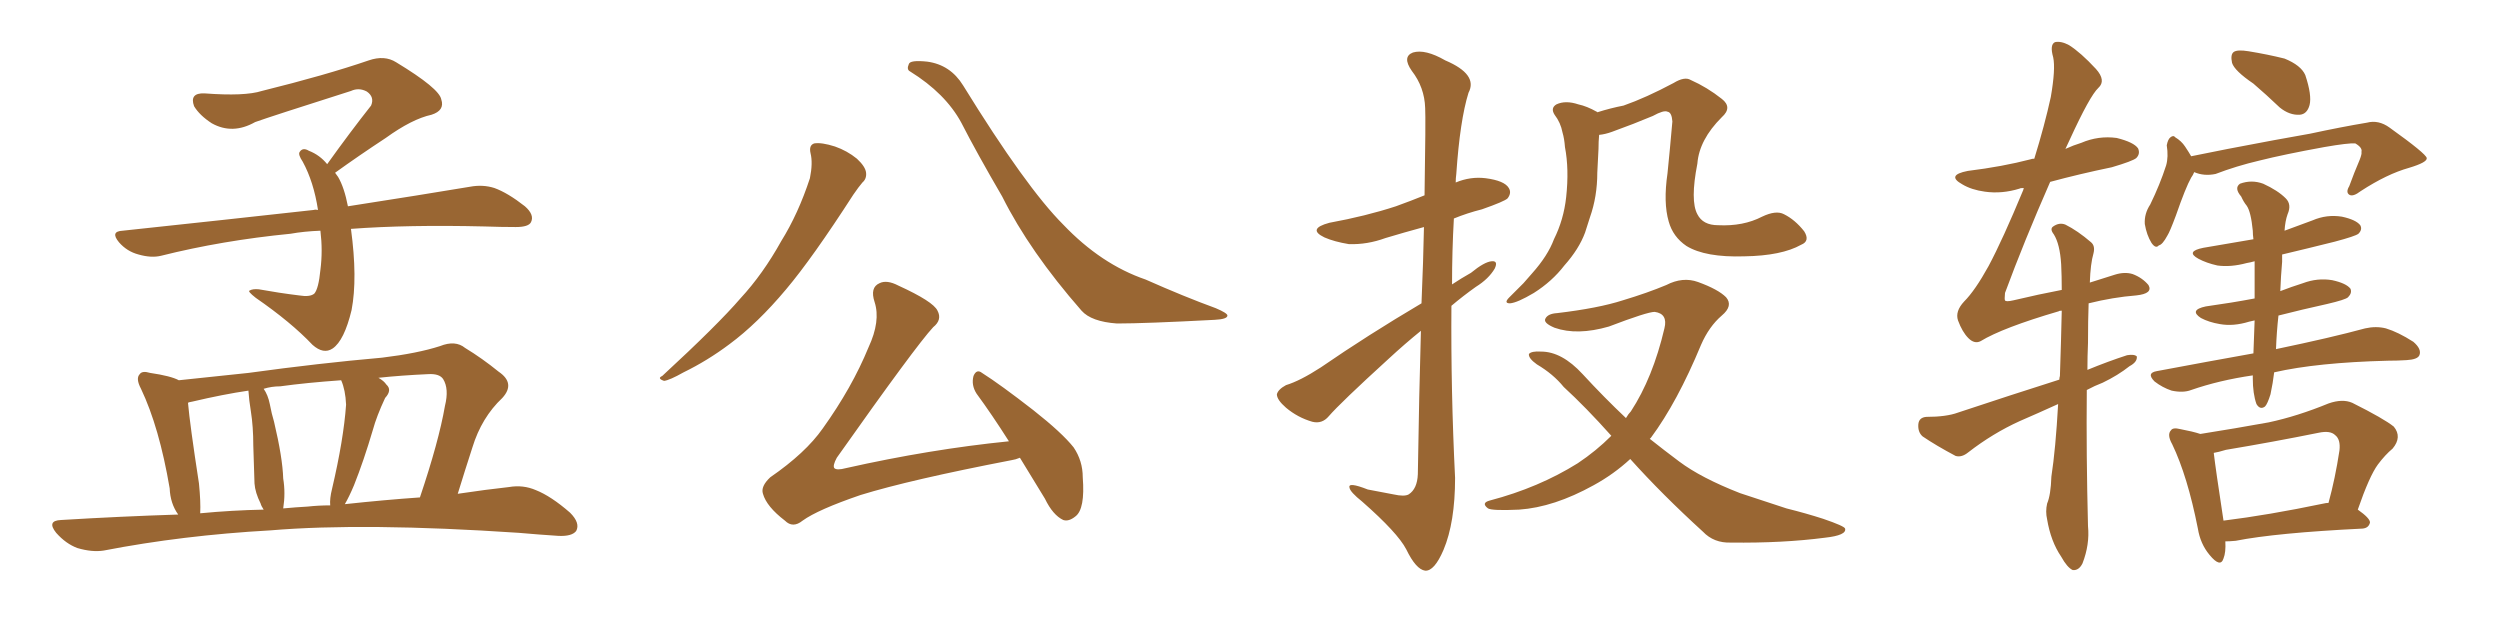 <svg xmlns="http://www.w3.org/2000/svg" xmlns:xlink="http://www.w3.org/1999/xlink" width="600" height="150"><path fill="#996633" padding="10" d="M84.23 54.93L84.23 54.93Q85.84 66.80 84.38 74.41L84.38 74.41Q82.62 81.74 79.83 83.64L79.83 83.64Q77.64 85.11 75 82.76L75 82.76Q69.87 77.34 61.38 71.48L61.38 71.48Q59.33 69.87 59.91 69.73L59.91 69.73Q60.64 69.29 62.11 69.43L62.11 69.43Q66.94 70.31 71.78 70.90L71.78 70.90Q74.41 71.34 75.44 70.46L75.44 70.46Q76.46 69.29 76.90 64.75L76.90 64.75Q77.49 60.21 76.90 55.37L76.90 55.37Q72.95 55.52 69.73 56.10L69.73 56.10Q53.32 57.71 38.67 61.38L38.67 61.38Q36.33 61.96 33.25 61.08L33.25 61.08Q30.47 60.35 28.56 58.15L28.56 58.15Q26.37 55.52 29.44 55.37L29.44 55.37Q54.20 52.73 75.29 50.39L75.29 50.39Q75.73 50.24 76.32 50.39L76.32 50.39Q75.29 43.65 72.66 38.82L72.66 38.82Q71.48 37.06 71.92 36.47L71.92 36.47Q72.66 35.30 74.12 36.18L74.12 36.18Q76.76 37.21 78.52 39.40L78.52 39.40Q84.08 31.64 89.06 25.34L89.06 25.34Q89.94 23.29 88.04 21.97L88.04 21.97Q86.13 20.95 84.23 21.83L84.23 21.83Q64.89 27.98 61.23 29.30L61.23 29.30Q55.81 32.37 50.83 29.59L50.83 29.59Q47.90 27.69 46.58 25.49L46.58 25.49Q45.41 22.27 49.07 22.41L49.07 22.41Q58.74 23.14 62.84 21.83L62.84 21.83Q78.22 18.02 88.48 14.50L88.48 14.50Q92.29 13.18 95.07 14.94L95.07 14.94Q105.47 21.24 105.91 23.88L105.91 23.88Q106.79 26.51 103.56 27.54L103.56 27.54Q98.88 28.56 92.58 33.11L92.58 33.11Q86.13 37.35 80.42 41.46L80.42 41.46Q80.71 41.89 81.15 42.48L81.15 42.48Q82.62 44.97 83.50 49.51L83.50 49.51Q101.37 46.73 112.79 44.82L112.79 44.82Q115.87 44.24 118.65 45.12L118.65 45.12Q121.88 46.29 125.98 49.51L125.98 49.51Q128.32 51.56 127.44 53.32L127.44 53.32Q126.86 54.49 123.78 54.49L123.78 54.49Q120.26 54.49 116.31 54.35L116.31 54.35Q97.85 53.91 84.23 54.93ZM42.77 123.49L42.77 123.49Q40.87 120.85 40.72 117.19L40.72 117.19Q38.23 102.54 33.84 93.31L33.84 93.31Q32.52 90.82 33.54 89.79L33.54 89.79Q34.13 88.92 36.04 89.50L36.04 89.50Q41.02 90.23 42.92 91.26L42.92 91.26Q49.95 90.53 59.62 89.50L59.62 89.50Q76.61 87.16 91.70 85.84L91.70 85.84Q100.20 84.81 105.62 83.06L105.62 83.06Q109.28 81.59 111.62 83.50L111.62 83.50Q115.72 85.99 119.68 89.21L119.68 89.21Q123.78 91.99 120.56 95.51L120.56 95.51Q115.58 100.20 113.38 107.37L113.38 107.37Q111.62 112.79 109.86 118.51L109.86 118.51Q116.75 117.48 122.17 116.89L122.17 116.89Q125.54 116.31 128.61 117.63L128.61 117.63Q132.28 119.09 136.82 123.05L136.82 123.05Q139.31 125.54 138.28 127.44L138.28 127.44Q137.26 128.76 134.03 128.61L134.03 128.61Q129.49 128.32 124.51 127.88L124.51 127.88Q87.45 125.39 64.89 127.29L64.89 127.29Q43.80 128.47 24.90 132.13L24.90 132.13Q22.12 132.57 18.60 131.54L18.60 131.54Q15.82 130.52 13.48 127.88L13.48 127.88Q11.13 124.95 14.65 124.80L14.65 124.80Q29.00 123.93 42.77 123.49ZM82.76 121.00L82.76 121.00Q92.29 119.97 100.78 119.38L100.78 119.38Q105.32 105.91 106.79 97.41L106.79 97.41Q107.81 93.31 106.35 90.97L106.35 90.97Q105.47 89.65 102.83 89.79L102.83 89.79Q96.24 90.09 90.82 90.67L90.82 90.67Q92.14 91.41 92.72 92.29L92.72 92.29Q94.19 93.60 92.43 95.51L92.43 95.51Q90.38 99.90 89.50 103.13L89.50 103.13Q87.30 110.60 84.96 116.46L84.96 116.46Q83.79 119.24 82.76 121.00ZM73.83 121.58L73.83 121.58Q76.46 121.29 79.25 121.29L79.25 121.29Q79.10 119.68 79.69 117.33L79.69 117.33Q82.47 105.47 83.06 97.12L83.06 97.12Q82.91 93.60 81.88 91.26L81.88 91.26Q73.54 91.85 67.24 92.72L67.24 92.72Q65.19 92.72 63.28 93.31L63.28 93.31Q64.31 94.78 64.75 96.97L64.75 96.97Q65.19 99.32 65.77 101.22L65.77 101.22Q67.82 109.86 67.97 114.84L67.97 114.84Q68.55 118.36 67.97 122.02L67.97 122.02Q71.04 121.73 73.83 121.58ZM48.05 123.19L48.05 123.19L48.05 123.19Q55.66 122.46 63.28 122.31L63.28 122.31Q62.70 121.44 62.55 120.85L62.55 120.85Q61.23 118.21 61.08 116.02L61.08 116.02Q60.94 111.91 60.79 106.93L60.79 106.93Q60.79 102.39 60.21 98.73L60.21 98.73Q59.77 96.09 59.62 93.75L59.62 93.75Q53.61 94.63 46.14 96.39L46.14 96.39Q45.26 96.53 45.12 96.68L45.12 96.68Q45.56 101.81 47.75 116.02L47.75 116.02Q48.19 120.41 48.05 123.19ZM194.53 36.77L194.53 36.77Q194.09 34.86 195.41 34.42L195.41 34.42Q197.17 34.13 200.39 35.16L200.39 35.16Q203.32 36.18 205.66 38.09L205.66 38.09Q207.71 39.99 207.86 41.46L207.86 41.46Q208.01 42.92 206.98 43.80L206.98 43.80Q206.10 44.82 204.79 46.73L204.79 46.73Q194.97 61.96 188.67 69.43L188.67 69.43Q181.79 77.64 175.05 82.62L175.05 82.62Q169.78 86.57 164.06 89.36L164.06 89.36Q160.69 91.26 159.38 91.41L159.38 91.41Q157.62 90.82 158.94 90.23L158.94 90.23Q172.27 77.93 177.69 71.63L177.69 71.63Q183.11 65.77 187.50 57.86L187.50 57.86Q191.60 51.27 194.38 42.77L194.38 42.77Q195.12 39.11 194.53 36.77ZM218.41 17.14L218.41 17.14Q217.53 16.70 218.12 15.38L218.12 15.38Q218.41 14.36 222.51 14.79L222.51 14.79Q228.08 15.53 231.15 20.51L231.15 20.51Q246.24 44.97 255.18 53.91L255.18 53.91Q264.26 63.43 274.95 67.09L274.95 67.09Q284.18 71.19 291.80 73.97L291.80 73.97Q294.58 75.15 294.58 75.73L294.58 75.73Q294.58 76.61 291.50 76.76L291.50 76.76Q274.80 77.64 268.07 77.64L268.07 77.64Q261.91 77.20 259.57 74.56L259.57 74.56Q247.12 60.35 240.53 47.17L240.53 47.17Q234.38 36.62 230.71 29.44L230.71 29.44Q226.90 22.41 218.41 17.14ZM244.78 109.86L244.78 109.86L244.78 109.86Q243.75 110.30 242.72 110.45L242.72 110.45Q218.41 115.14 206.54 118.80L206.54 118.80Q196.29 122.31 192.63 124.95L192.63 124.95Q190.28 126.86 188.38 124.95L188.38 124.95Q183.98 121.58 183.11 118.51L183.11 118.51Q182.52 116.75 184.86 114.55L184.86 114.55Q193.36 108.69 197.46 102.83L197.46 102.83Q204.49 93.02 208.45 83.35L208.45 83.35Q211.38 77.05 209.91 72.51L209.91 72.51Q208.74 68.99 211.08 67.97L211.08 67.97Q212.84 67.09 215.63 68.55L215.63 68.55Q223.97 72.36 225 74.56L225 74.56Q226.17 76.76 223.97 78.52L223.97 78.52Q219.87 82.91 200.83 109.86L200.83 109.86Q199.80 111.77 200.24 112.35L200.24 112.35Q200.83 112.94 203.03 112.35L203.03 112.35Q223.24 107.81 242.14 105.91L242.14 105.91Q238.04 99.46 234.38 94.48L234.38 94.48Q233.06 92.43 233.64 90.23L233.64 90.23Q234.38 88.48 235.69 89.50L235.69 89.50Q240.09 92.29 248.00 98.44L248.00 98.44Q254.88 103.86 257.67 107.37L257.67 107.37Q259.86 110.60 259.86 114.55L259.86 114.55Q260.45 122.17 258.11 123.93L258.11 123.93Q256.49 125.24 255.18 124.80L255.18 124.80Q252.69 123.63 250.78 119.68L250.78 119.68Q247.56 114.40 244.78 109.86ZM341.16 72.80L341.16 72.80Q341.60 62.40 341.75 54.49L341.75 54.49Q336.91 55.81 332.52 57.13L332.52 57.13Q328.13 58.74 323.73 58.59L323.73 58.59Q320.21 58.01 317.87 56.98L317.87 56.98Q313.62 54.93 319.04 53.47L319.04 53.47Q327.83 51.86 335.01 49.51L335.01 49.51Q338.67 48.19 341.89 46.88L341.89 46.88Q342.19 28.27 342.04 25.93L342.04 25.93Q341.89 20.95 338.82 16.99L338.82 16.99Q336.47 13.62 339.11 12.60L339.11 12.60Q342.04 11.72 346.88 14.50L346.88 14.50Q354.79 17.87 352.44 22.27L352.44 22.27Q350.39 28.86 349.51 41.75L349.51 41.75Q349.37 42.77 349.37 43.80L349.37 43.80Q352.88 42.33 356.54 42.77L356.54 42.77Q361.08 43.36 362.11 45.12L362.11 45.12Q362.84 46.29 361.82 47.61L361.82 47.61Q361.08 48.34 355.66 50.24L355.66 50.24Q352.15 51.12 348.93 52.44L348.93 52.44Q348.49 60.21 348.49 68.26L348.49 68.26Q350.68 66.80 353.03 65.48L353.03 65.48Q356.25 62.84 358.01 62.70L358.01 62.70Q359.62 62.55 358.74 64.45L358.74 64.45Q357.28 66.94 354.20 68.85L354.20 68.85Q351.12 71.04 348.34 73.39L348.34 73.39Q348.19 93.90 349.22 114.70L349.22 114.70Q349.22 125.39 346.44 131.98L346.44 131.98Q344.24 137.11 342.04 136.96L342.04 136.96Q339.84 136.67 337.50 131.84L337.50 131.84Q335.45 127.88 326.95 120.41L326.95 120.41Q324.02 118.07 323.88 117.04L323.88 117.04Q323.44 115.58 328.27 117.48L328.27 117.48Q331.20 118.07 334.42 118.65L334.42 118.65Q337.06 119.24 338.09 118.65L338.09 118.65Q340.14 117.33 340.28 113.82L340.28 113.82Q340.58 94.34 341.02 79.39L341.02 79.39Q337.21 82.47 333.25 86.13L333.25 86.13Q321.68 96.68 318.90 99.90L318.90 99.90Q317.29 101.81 314.94 101.22L314.94 101.22Q311.43 100.20 308.64 97.85L308.64 97.85Q306.45 95.95 306.45 94.63L306.45 94.63Q306.74 93.46 308.64 92.43L308.64 92.43Q312.01 91.41 316.99 88.18L316.99 88.18Q328.27 80.42 341.16 72.80ZM432.28 58.74L432.28 58.74Q427.59 61.38 418.65 61.52L418.65 61.52Q409.28 61.82 404.74 59.03L404.74 59.03Q401.51 56.84 400.49 53.17L400.49 53.17Q399.17 48.63 400.20 41.60L400.20 41.60Q400.78 35.89 401.37 29.15L401.37 29.15Q401.22 26.95 400.20 26.81L400.20 26.81Q399.32 26.37 396.68 27.83L396.68 27.83Q392.14 29.74 386.87 31.64L386.87 31.64Q385.25 32.23 383.79 32.37L383.79 32.37Q383.64 33.98 383.64 35.74L383.64 35.74Q383.50 38.67 383.35 41.46L383.35 41.46Q383.35 47.17 381.59 52.15L381.59 52.15Q381.01 53.91 380.42 55.81L380.42 55.81Q378.96 59.77 375.44 63.72L375.44 63.72Q372.51 67.53 368.12 70.31L368.12 70.31Q364.16 72.66 362.40 72.80L362.40 72.80Q360.79 72.80 362.26 71.34L362.26 71.34Q363.87 69.73 365.63 67.97L365.63 67.97Q366.80 66.65 367.68 65.63L367.68 65.63Q371.48 61.38 372.95 57.42L372.95 57.42Q375.29 52.73 375.88 47.31L375.88 47.31Q376.61 40.58 375.59 35.30L375.59 35.30Q375.44 33.25 375 31.79L375 31.79Q374.56 29.44 373.10 27.54L373.10 27.54Q372.07 25.93 373.54 25.05L373.54 25.05Q375.73 24.02 378.81 25.05L378.81 25.05Q380.86 25.49 383.20 26.81L383.20 26.81Q383.35 26.81 383.35 26.95L383.35 26.95Q386.57 25.93 389.65 25.34L389.65 25.34Q395.07 23.44 401.66 19.92L401.66 19.92Q404.30 18.31 405.76 19.19L405.76 19.19Q409.72 20.95 413.23 23.73L413.23 23.73Q415.87 25.78 413.23 28.13L413.23 28.13Q407.81 33.54 407.37 39.26L407.37 39.26Q405.62 48.19 407.37 51.42L407.37 51.42Q408.69 54.05 412.35 54.05L412.35 54.05Q418.36 54.35 422.90 52.00L422.90 52.00Q426.27 50.39 428.17 51.42L428.17 51.42Q430.81 52.73 433.01 55.52L433.01 55.52Q434.47 57.86 432.28 58.74ZM391.26 110.16L391.26 110.16L391.26 110.16Q387.30 113.82 382.47 116.46L382.47 116.46Q372.95 121.73 364.60 122.31L364.60 122.31Q358.15 122.61 357.13 122.02L357.13 122.02Q355.37 120.70 357.57 120.12L357.57 120.12Q369.29 117.04 378.66 111.18L378.66 111.18Q383.06 108.25 386.72 104.59L386.72 104.59Q380.57 97.71 375.29 92.87L375.29 92.87Q372.80 89.79 368.85 87.45L368.85 87.45Q366.80 85.99 366.94 84.96L366.94 84.96Q367.53 84.23 369.87 84.38L369.87 84.38Q374.85 84.38 379.83 89.79L379.83 89.79Q384.96 95.36 390.23 100.34L390.23 100.34Q390.82 99.32 391.41 98.73L391.41 98.73Q396.68 90.67 399.46 78.81L399.46 78.81Q400.34 75.29 397.12 74.85L397.12 74.85Q395.36 74.85 386.13 78.37L386.13 78.37Q378.52 80.57 373.10 78.66L373.10 78.66Q370.31 77.49 370.90 76.46L370.90 76.46Q371.48 75.29 373.68 75.15L373.68 75.15Q383.64 73.97 389.50 72.07L389.50 72.07Q395.36 70.31 399.90 68.41L399.90 68.41Q403.86 66.36 407.52 67.68L407.52 67.68Q412.35 69.43 414.26 71.34L414.26 71.34Q416.02 73.39 413.23 75.73L413.23 75.73Q410.16 78.37 408.25 82.76L408.25 82.76Q402.54 96.53 396.24 105.03L396.24 105.03Q396.09 105.18 395.95 105.32L395.95 105.32Q399.46 108.11 402.98 110.74L402.98 110.74Q408.25 114.70 417.63 118.36L417.63 118.36Q421.73 119.68 428.76 122.02L428.76 122.02Q433.45 123.19 437.55 124.51L437.55 124.51Q442.68 126.27 442.82 126.86L442.82 126.86Q443.26 128.47 437.99 129.05L437.99 129.05Q427.88 130.37 415.43 130.22L415.43 130.22Q411.33 130.37 408.69 127.59L408.69 127.59Q398.88 118.65 391.26 110.16ZM540.82 20.07L540.82 20.07Q536.28 16.99 535.69 15.09L535.69 15.09Q535.25 13.04 536.13 12.45L536.13 12.45Q537.01 11.87 539.65 12.30L539.65 12.30Q544.19 13.04 548.29 14.06L548.29 14.06Q552.25 15.67 553.27 18.02L553.27 18.02Q554.88 22.85 554.30 25.20L554.30 25.20Q553.71 27.39 551.95 27.54L551.95 27.54Q549.46 27.69 547.12 25.78L547.12 25.78Q543.90 22.71 540.82 20.07ZM526.61 41.31L526.61 41.31Q526.32 42.04 525.88 42.63L525.88 42.63Q524.56 44.97 522.22 51.71L522.22 51.71Q520.75 55.66 520.17 56.54L520.17 56.54Q518.99 58.74 518.12 58.89L518.12 58.89Q517.38 59.77 516.36 58.30L516.36 58.30Q515.19 56.40 514.75 53.76L514.75 53.76Q514.60 51.27 516.06 49.07L516.06 49.07Q518.41 44.24 519.87 39.70L519.87 39.70Q520.46 37.65 520.02 34.86L520.02 34.86Q520.31 33.40 520.90 32.96L520.90 32.96Q521.63 32.37 522.07 32.96L522.07 32.96Q523.54 33.84 524.41 35.16L524.41 35.16Q525.29 36.47 525.88 37.50L525.88 37.50Q530.13 36.62 534.67 35.74L534.67 35.74Q546.83 33.40 554.44 32.08L554.44 32.08Q561.91 30.47 568.07 29.44L568.07 29.44Q570.85 28.71 573.49 30.62L573.49 30.62Q582.28 36.91 582.42 37.94L582.42 37.94Q582.57 38.96 578.17 40.28L578.17 40.28Q572.90 41.75 566.60 45.85L566.60 45.85Q564.70 47.31 563.82 46.73L563.82 46.73Q562.94 46.14 563.82 44.68L563.82 44.68Q564.99 41.46 566.31 38.38L566.31 38.38Q566.89 36.91 566.75 36.47L566.75 36.47Q567.04 35.45 565.28 34.42L565.28 34.42Q563.67 34.28 557.81 35.30L557.81 35.30Q548.14 37.06 542.29 38.53L542.29 38.53Q536.72 39.84 531.74 41.75L531.74 41.75Q528.96 42.33 526.61 41.31ZM545.80 89.36L545.80 89.36Q545.51 91.85 544.92 94.63L544.92 94.63Q544.19 96.97 543.60 97.56L543.60 97.56Q542.43 98.44 541.55 96.97L541.55 96.97Q540.67 94.48 540.67 90.82L540.67 90.82Q540.67 90.23 540.67 90.09L540.67 90.09Q532.62 91.26 525.88 93.60L525.88 93.60Q523.97 94.34 521.19 93.75L521.19 93.75Q518.99 93.02 517.09 91.55L517.09 91.55Q515.04 89.50 517.68 89.06L517.68 89.06Q530.13 86.72 540.82 84.81L540.82 84.81Q540.97 81.01 541.11 76.90L541.11 76.90Q540.38 77.05 539.79 77.20L539.79 77.20Q535.99 78.37 532.76 77.78L532.76 77.78Q530.13 77.34 528.22 76.32L528.22 76.32Q525.29 74.41 529.39 73.54L529.39 73.54Q535.69 72.66 541.11 71.63L541.11 71.63Q541.11 66.80 541.11 62.70L541.11 62.70Q540.09 62.99 539.21 63.13L539.21 63.13Q535.40 64.16 532.18 63.72L532.18 63.72Q529.54 63.13 527.64 62.11L527.64 62.11Q524.41 60.35 528.81 59.47L528.81 59.47Q534.96 58.45 540.82 57.42L540.82 57.42Q540.67 56.25 540.67 55.37L540.67 55.37Q540.23 50.83 539.21 49.37L539.21 49.37Q538.48 48.49 537.89 47.17L537.89 47.17Q536.13 45.12 537.60 44.09L537.60 44.09Q540.38 43.07 543.16 44.09L543.16 44.09Q546.68 45.70 548.58 47.61L548.58 47.61Q550.05 49.07 549.02 51.42L549.02 51.42Q548.44 53.03 548.29 55.37L548.29 55.37Q551.51 54.20 555.03 52.88L555.03 52.88Q558.40 51.42 562.06 52.00L562.06 52.00Q565.43 52.73 566.46 54.05L566.46 54.05Q567.04 55.08 566.02 56.10L566.02 56.10Q565.28 56.69 560.30 58.01L560.30 58.01Q553.86 59.62 547.71 61.08L547.71 61.08Q547.71 61.82 547.71 62.84L547.71 62.84Q547.41 66.21 547.27 69.87L547.27 69.87Q549.90 68.85 552.69 67.97L552.69 67.97Q556.20 66.65 559.72 67.24L559.72 67.24Q563.09 67.97 564.11 69.29L564.11 69.29Q564.55 70.31 563.53 71.34L563.53 71.34Q562.94 71.92 558.54 72.95L558.54 72.95Q552.54 74.27 546.83 75.73L546.83 75.73Q546.39 79.69 546.24 83.79L546.24 83.79Q559.57 81.01 567.63 78.81L567.63 78.81Q570.26 78.22 572.61 78.81L572.61 78.81Q575.54 79.69 579.20 82.03L579.20 82.03Q581.25 83.79 580.66 85.25L580.66 85.25Q580.22 86.28 577.59 86.43L577.59 86.43Q575.39 86.57 573.05 86.57L573.05 86.57Q556.05 87.01 545.80 89.36ZM534.08 129.93L534.08 129.93Q534.23 132.57 533.64 134.03L533.64 134.03Q532.91 136.38 530.27 133.15L530.27 133.15Q528.08 130.52 527.49 126.86L527.49 126.86Q525 114.26 521.34 106.64L521.34 106.64Q520.02 104.30 521.04 103.27L521.04 103.27Q521.48 102.54 523.24 102.98L523.24 102.98Q526.32 103.56 528.08 104.15L528.08 104.15Q536.43 102.83 544.48 101.37L544.48 101.37Q551.37 99.90 558.84 96.83L558.84 96.83Q562.21 95.65 564.55 96.68L564.55 96.68Q572.17 100.49 574.51 102.39L574.51 102.39Q576.56 104.88 574.22 107.67L574.22 107.67Q572.46 109.13 570.70 111.47L570.70 111.47Q568.65 114.26 565.87 122.31L565.87 122.31Q568.80 124.37 568.80 125.39L568.80 125.39Q568.51 126.71 567.04 126.86L567.04 126.86Q546.24 127.88 536.57 129.79L536.57 129.79Q535.11 129.93 534.08 129.93ZM557.67 120.85L557.67 120.85Q558.25 120.70 558.84 120.70L558.84 120.70Q560.45 114.84 561.47 108.11L561.47 108.11Q561.77 105.47 560.45 104.44L560.45 104.44Q559.28 103.27 556.49 103.86L556.49 103.86Q545.65 106.05 534.23 107.96L534.23 107.96Q532.32 108.54 531.30 108.69L531.30 108.69Q531.74 112.50 533.64 124.95L533.64 124.95Q544.34 123.63 557.67 120.85ZM493.95 96.97L493.95 96.97L493.95 96.97Q489.11 99.17 484.72 101.07L484.72 101.07Q478.27 104.00 472.41 108.54L472.41 108.54Q470.80 109.86 469.34 109.42L469.34 109.42Q464.65 106.93 461.43 104.74L461.43 104.74Q460.25 103.71 460.40 101.81L460.40 101.81Q460.55 100.20 462.30 100.05L462.30 100.05Q467.14 100.05 469.92 99.02L469.92 99.02Q482.67 94.78 494.24 91.11L494.24 91.11Q494.24 90.67 494.38 90.23L494.38 90.23Q494.68 81.30 494.82 74.56L494.82 74.56Q494.24 74.56 494.09 74.71L494.09 74.71Q480.62 78.66 475.34 81.88L475.34 81.88Q473.88 82.62 472.41 81.15L472.41 81.15Q470.95 79.69 469.92 76.90L469.92 76.90Q469.19 74.71 471.39 72.36L471.39 72.36Q474.02 69.73 477.25 63.87L477.25 63.87Q480.62 57.57 485.60 45.56L485.60 45.56Q485.60 45.26 485.74 45.12L485.74 45.12Q484.86 45.12 484.72 45.26L484.72 45.26Q480.47 46.58 476.37 46.00L476.37 46.00Q473.14 45.56 470.95 44.24L470.95 44.24Q466.99 42.04 472.27 41.02L472.27 41.02Q480.62 39.99 487.35 38.23L487.35 38.23Q487.65 38.09 488.23 38.09L488.23 38.09Q490.72 30.03 492.19 23.29L492.19 23.29Q493.36 16.55 492.77 13.77L492.77 13.77Q491.89 10.69 493.21 10.11L493.21 10.11Q494.68 9.81 496.58 10.84L496.58 10.84Q499.37 12.60 503.03 16.55L503.03 16.55Q505.52 19.34 503.61 21.09L503.61 21.09Q501.56 23.00 496.73 33.54L496.73 33.54Q496.14 34.72 495.70 35.74L495.70 35.74Q497.61 34.86 499.51 34.28L499.51 34.28Q503.61 32.52 508.01 33.11L508.01 33.11Q512.11 34.13 513.13 35.60L513.13 35.60Q513.72 36.91 512.70 37.94L512.70 37.94Q511.82 38.67 506.84 40.14L506.84 40.14Q499.07 41.75 492.04 43.65L492.04 43.65Q485.74 58.01 481.20 70.31L481.20 70.31Q481.05 71.92 481.20 72.07L481.20 72.07Q481.35 72.51 483.25 72.07L483.25 72.07Q489.40 70.61 494.82 69.58L494.82 69.58Q494.82 66.21 494.68 63.43L494.68 63.43Q494.38 58.59 492.92 56.25L492.92 56.25Q491.89 54.93 492.77 54.35L492.77 54.35Q494.24 53.32 495.70 53.91L495.70 53.91Q498.63 55.37 501.86 58.15L501.86 58.15Q502.88 59.03 502.44 60.79L502.44 60.79Q501.71 63.28 501.56 67.82L501.56 67.82Q504.79 66.80 507.57 65.92L507.57 65.92Q509.91 65.19 511.82 65.77L511.82 65.77Q514.16 66.65 515.63 68.41L515.63 68.41Q516.80 70.46 512.70 70.90L512.70 70.90Q507.13 71.34 501.27 72.80L501.27 72.80Q501.12 76.90 501.12 82.32L501.12 82.32Q500.98 85.55 500.98 88.77L500.98 88.77Q505.96 86.72 510.50 85.25L510.50 85.25Q512.26 84.96 512.84 85.55L512.84 85.55Q512.99 86.87 511.08 87.89L511.08 87.89Q508.30 90.09 504.64 91.85L504.64 91.85Q502.73 92.58 500.83 93.60L500.83 93.60Q500.68 108.98 501.12 126.27L501.12 126.27Q501.56 130.66 499.80 135.21L499.80 135.21Q498.93 136.96 497.46 136.82L497.46 136.82Q496.14 136.23 494.68 133.59L494.68 133.59Q492.19 129.93 491.31 124.66L491.31 124.66Q490.87 122.75 491.31 120.85L491.31 120.85Q492.19 118.80 492.33 114.40L492.33 114.40Q493.36 107.67 493.95 96.97Z"/></svg>